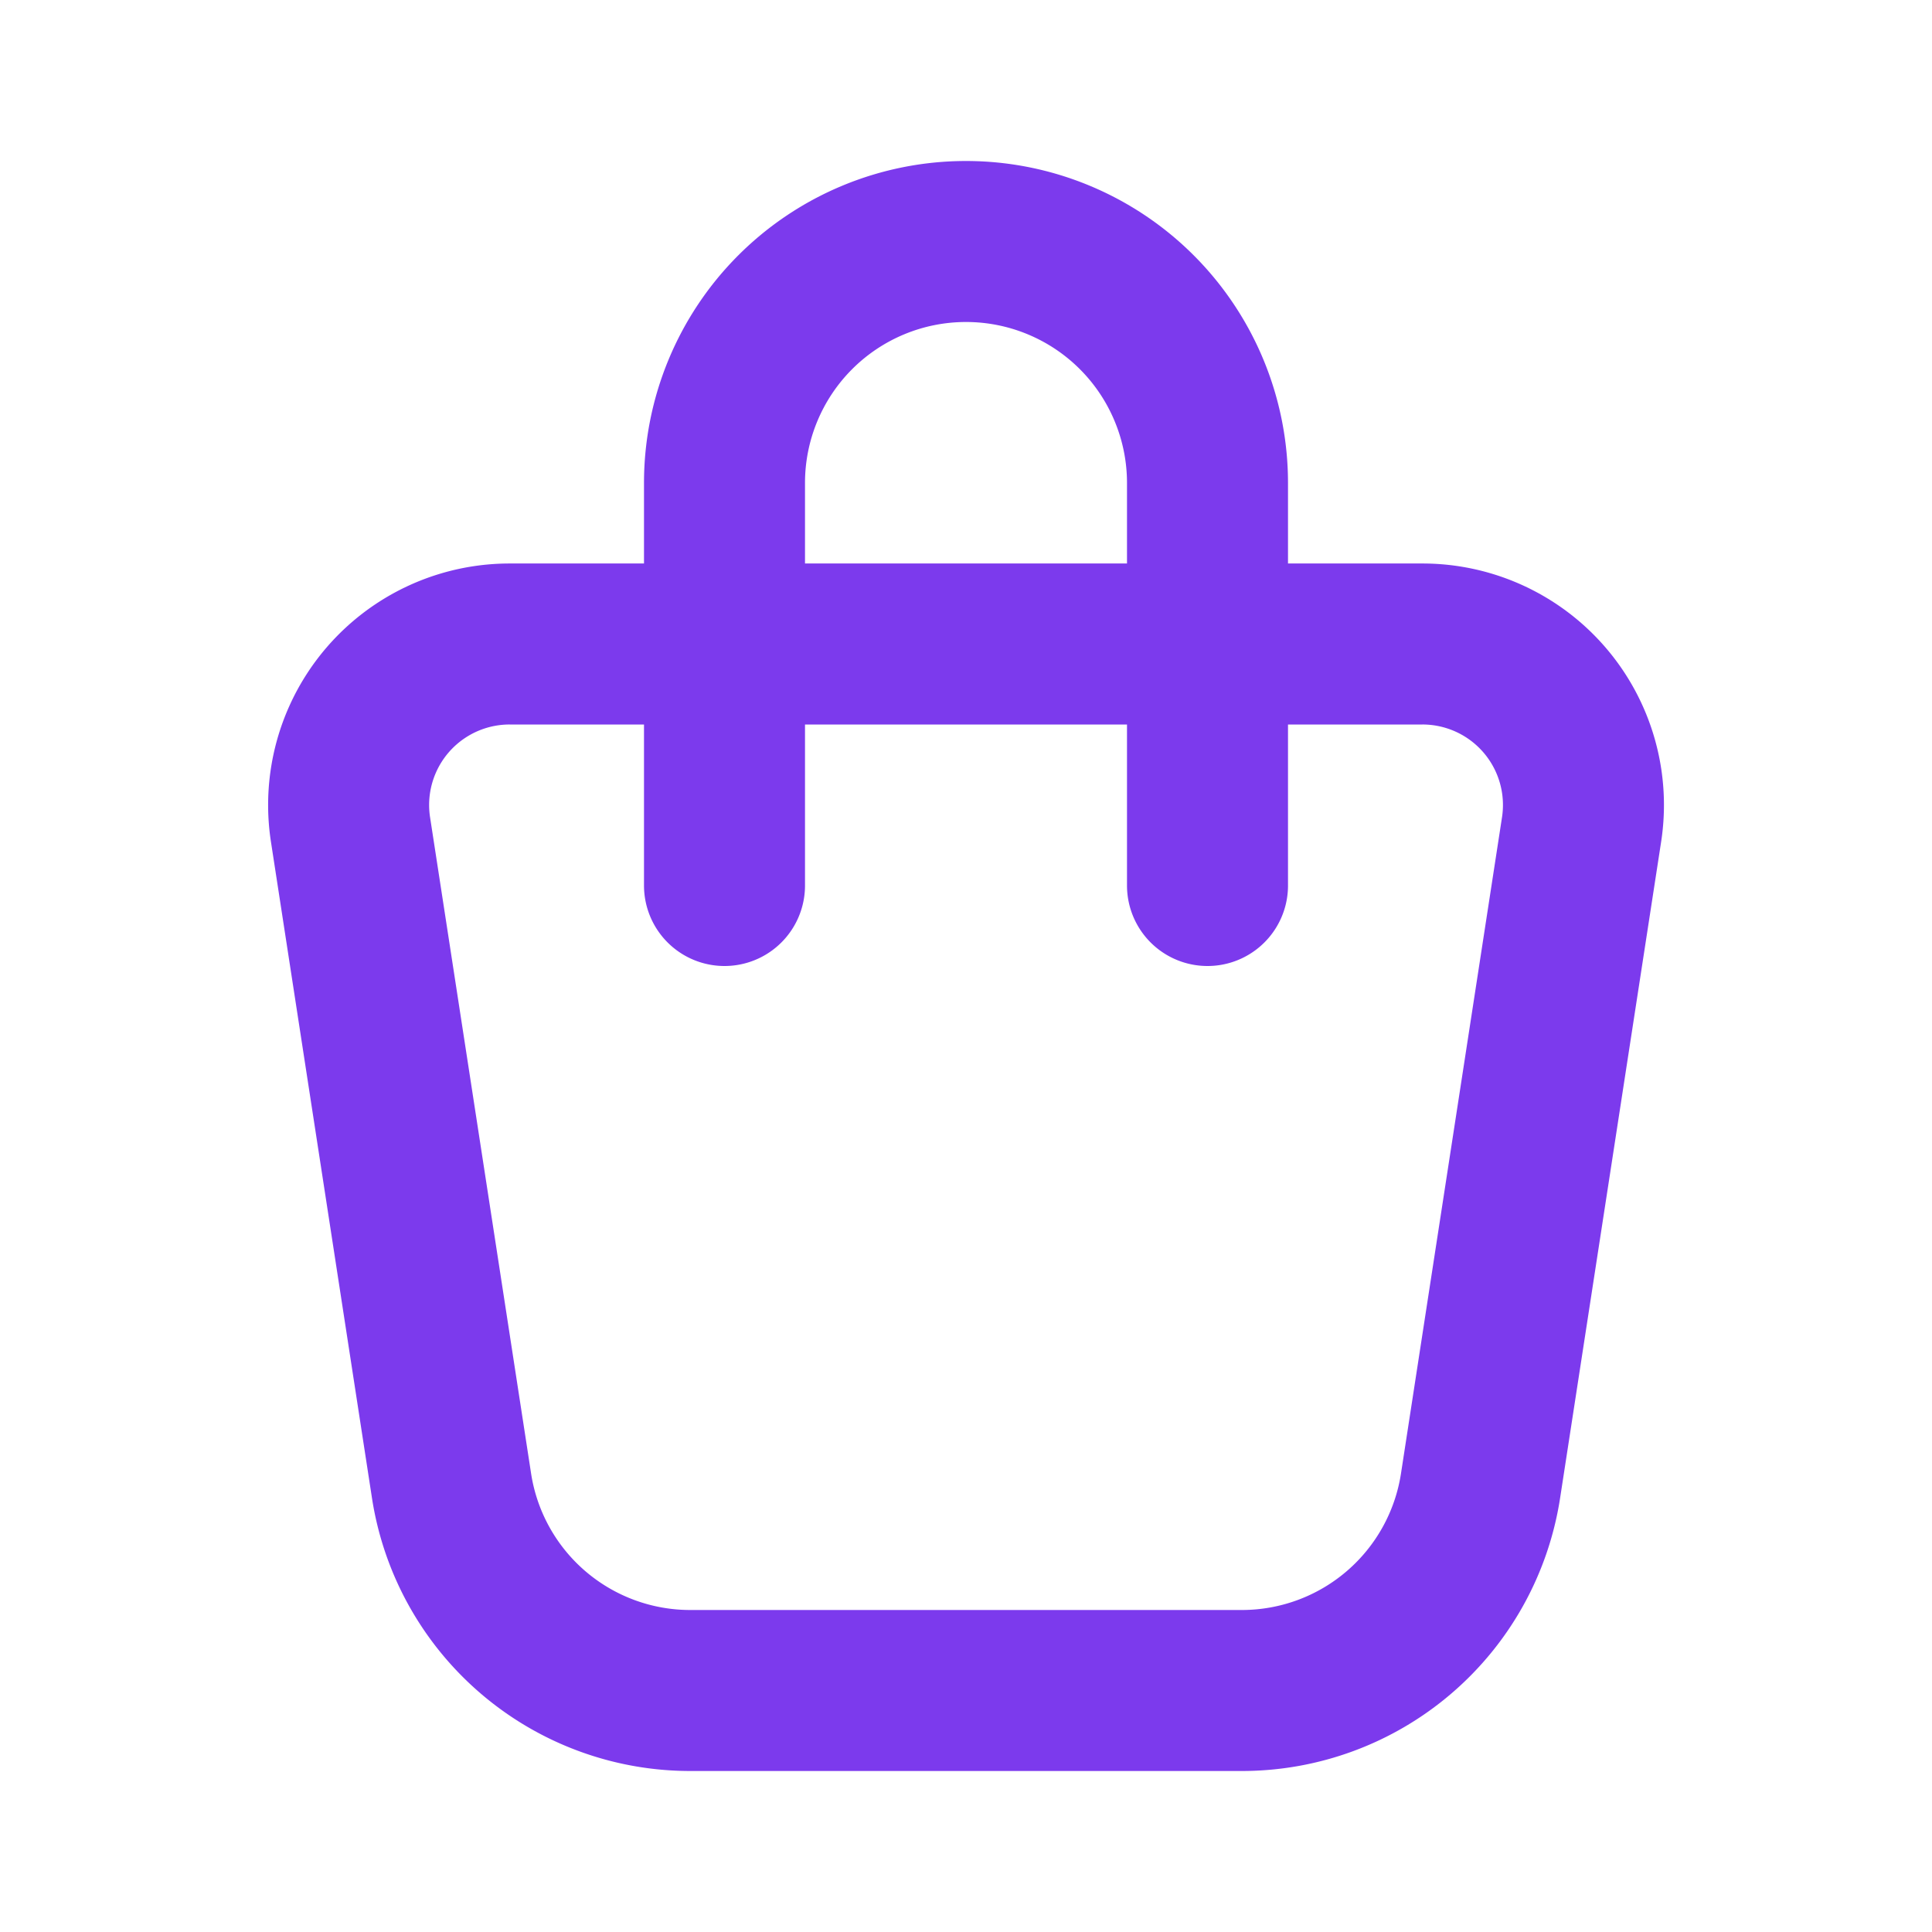 <svg width="24" height="24" viewBox="0 0 24 24" xmlns="http://www.w3.org/2000/svg"><g fill="none" fill-rule="evenodd"><path d="M0 0h24v24H0z"/><path d="M6.331 8H17.67a2 2 0 011.977 2.304l-1.255 8.152A3 3 0 0115.426 21H8.574a3 3 0 01-2.965-2.544l-1.255-8.152A2 2 0 016.331 8z" stroke="#7C3AED" stroke-width="2" stroke-linecap="round" stroke-linejoin="round"/><path d="M9 11V6a3 3 0 016 0v5" stroke="#7C3AED" stroke-width="2" stroke-linecap="round" stroke-linejoin="round"/></g></svg>